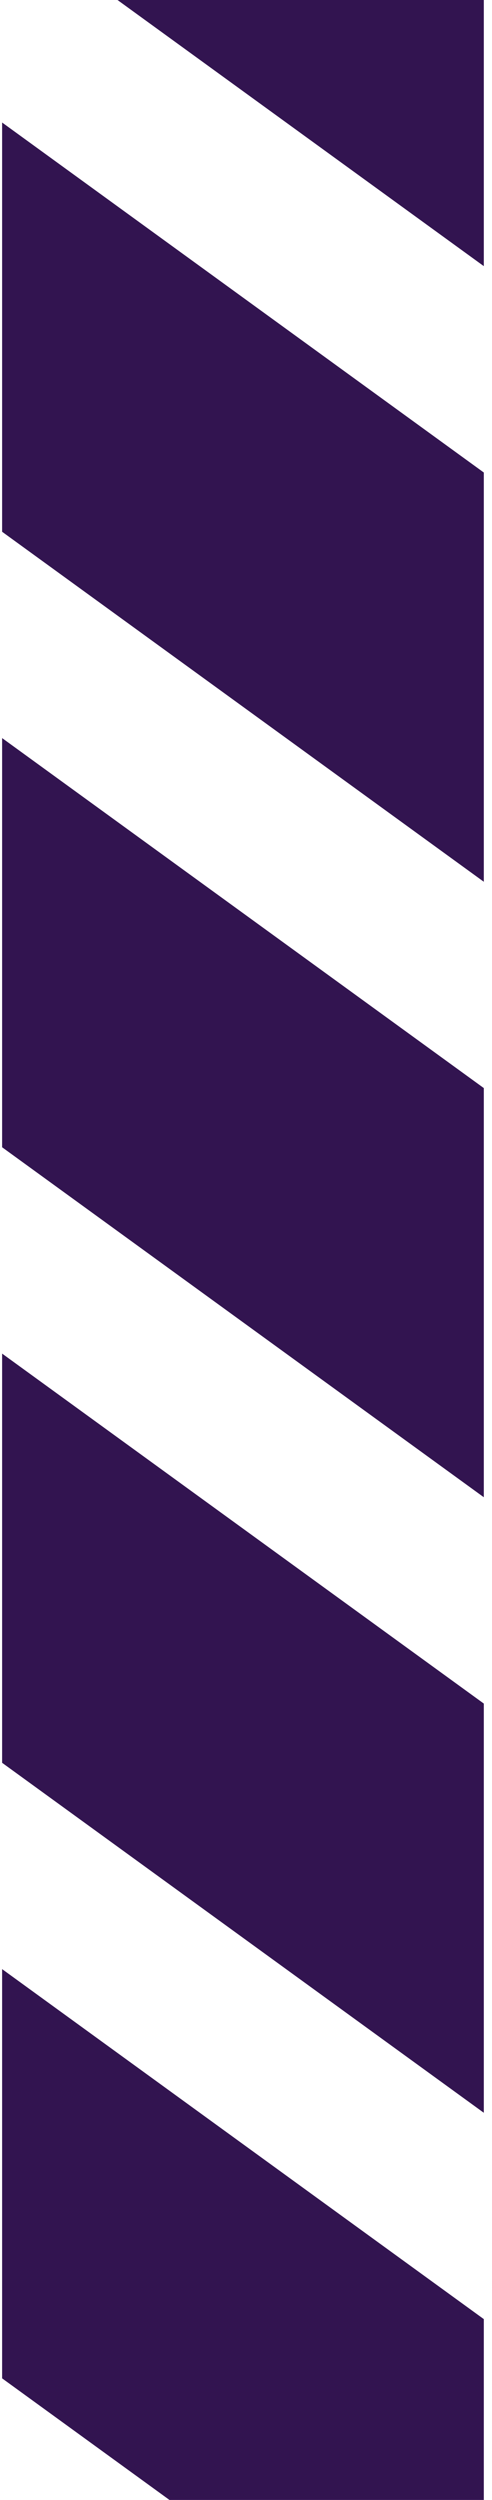 <svg xmlns="http://www.w3.org/2000/svg" xmlns:xlink="http://www.w3.org/1999/xlink" width="111" height="564" viewBox="0 0 111 564">
  <defs>
    <clipPath id="clip-path">
      <rect id="Rectangle_5576" data-name="Rectangle 5576" width="111" height="564" transform="translate(10010 -21234)" fill="#fff" stroke="#707070" stroke-width="1"/>
    </clipPath>
    <clipPath id="clip-path-2">
      <rect id="Rectangle_5591" data-name="Rectangle 5591" width="2620.08" height="564.282" transform="translate(-23294 11700)" fill="#f0f0f0"/>
    </clipPath>
    <clipPath id="clip-path-3">
      <rect id="Rectangle_5590" data-name="Rectangle 5590" width="108.677" height="608.867" fill="none" stroke="#707070" stroke-width="1"/>
    </clipPath>
  </defs>
  <g id="Mask_Group_771" data-name="Mask Group 771" transform="translate(-10010 21234)" clip-path="url(#clip-path)">
    <g id="Top_FMFC_Element_Tablet" data-name="Top FMFC Element Tablet" transform="translate(32054 -32934)" clip-path="url(#clip-path-2)">
      <g id="Mask_Group_781" data-name="Mask Group 781" transform="translate(-22043.523 11665.516)" clip-path="url(#clip-path-3)">
        <g id="Group_9511" data-name="Group 9511" transform="translate(-531.061 -0.08)">
          <path id="Path_23537" data-name="Path 23537" d="M244.9,0,436.041,138.858V46.53L371.97,0Z" transform="translate(646.846)" fill="#321450"/>
          <path id="Path_23538" data-name="Path 23538" d="M-94,0,288.282,277.715V185.388L33.126,0Z" transform="translate(794.605)" fill="#321450"/>
          <path id="Path_23539" data-name="Path 23539" d="M-432.8,0,140.566,416.573V324.246h0L-305.73,0Z" transform="translate(942.32)" fill="#321450"/>
          <path id="Path_23540" data-name="Path 23540" d="M-771.7,0-7.193,555.487V463.16L-644.63,0Z" transform="translate(1090.08)" fill="#321450"/>
          <path id="Path_23541" data-name="Path 23541" d="M-1110.6,0l838.391,609.124h117.256v-7.106L-983.53,0Z" transform="translate(1237.839)" fill="#321450"/>
          <path id="Path_23542" data-name="Path 23542" d="M-434.64,609.124-1273.031,0H-1336.2V46.417l774.49,562.706Z" transform="translate(1336.199)" fill="#321450"/>
          <path id="Path_23543" data-name="Path 23543" d="M-1008.063,895.7-1336.2,657.3v92.327L-1135.133,895.7Z" transform="translate(1336.199 -286.581)" fill="#321450"/>
          <path id="Path_23544" data-name="Path 23544" d="M-1199.147,1003.047-1336.2,903.5v92.327l9.927,7.219Z" transform="translate(1336.199 -393.923)" fill="#321450"/>
          <path id="Path_23545" data-name="Path 23545" d="M-816.922,788.362-1336.2,411.1v92.327l392.208,284.935Z" transform="translate(1336.199 -179.238)" fill="#321450"/>
          <path id="Path_23546" data-name="Path 23546" d="M-625.781,680.976-1336.2,164.8v92.327l583.349,423.849Z" transform="translate(1336.199 -71.852)" fill="#321450"/>
        </g>
      </g>
    </g>
  </g>
</svg>
